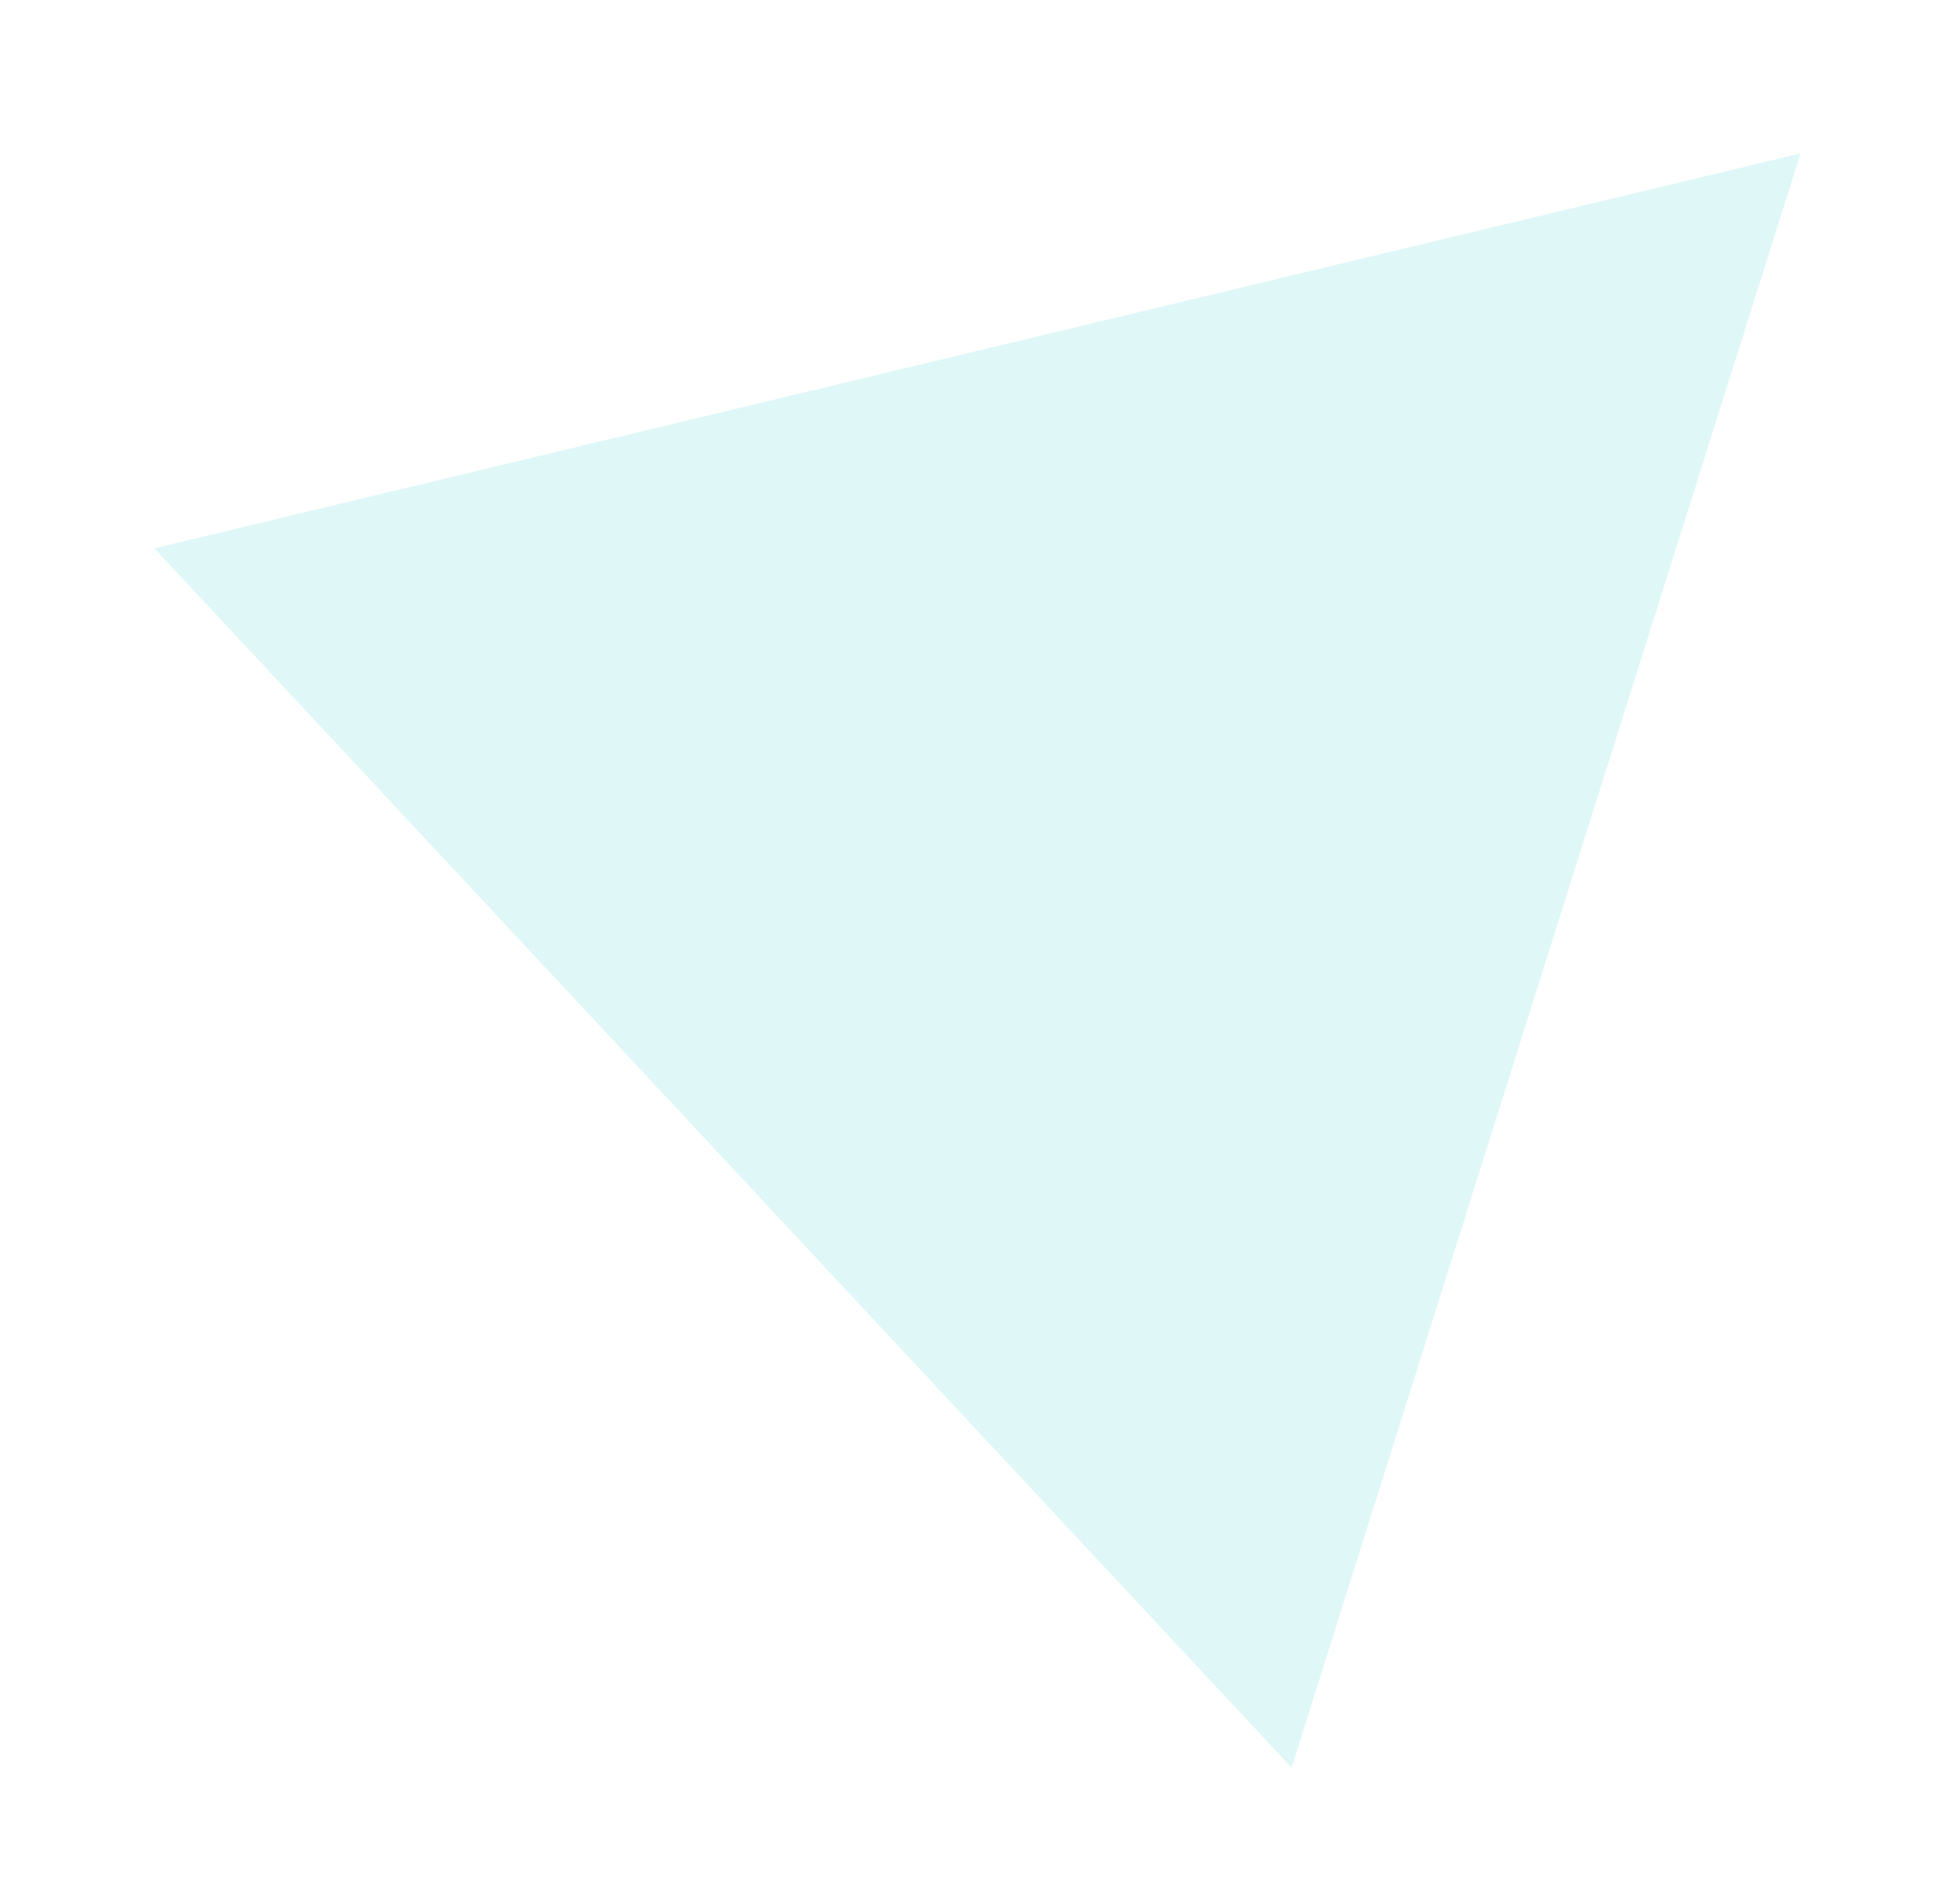 <?xml version="1.0" encoding="UTF-8"?>
<svg width="167px" height="162px" viewBox="0 0 167 162" version="1.1" xmlns="http://www.w3.org/2000/svg" xmlns:xlink="http://www.w3.org/1999/xlink">
    <!-- Generator: Sketch 53.2 (72643) - https://sketchapp.com -->
    <title>Path</title>
    <desc>Created with Sketch.</desc>
    <defs>
        <filter x="-14.3%" y="-12.7%" width="128.7%" height="125.3%" filterUnits="objectBoundingBox" id="filter-1">
            <feGaussianBlur stdDeviation="6" in="SourceGraphic"></feGaussianBlur>
        </filter>
    </defs>
    <g id="Desktop" stroke="none" stroke-width="1" fill="none" fill-rule="evenodd" opacity="0.193">
        <g id="Home" transform="translate(-1174, -2123)" fill="#5BD8D5">
            <g id="Group-5" transform="translate(-147, 1409)">
                <polygon id="Path" filter="url(#filter-1)" transform="translate(1428.505, 769.873) rotate(137) translate(-1428.505, -769.873) " points="1365.738 769.865 1428.496 734.359 1491.271 698.836 1491.271 769.865 1491.271 840.911 1428.496 805.388"></polygon>
            </g>
        </g>
    </g>
</svg>